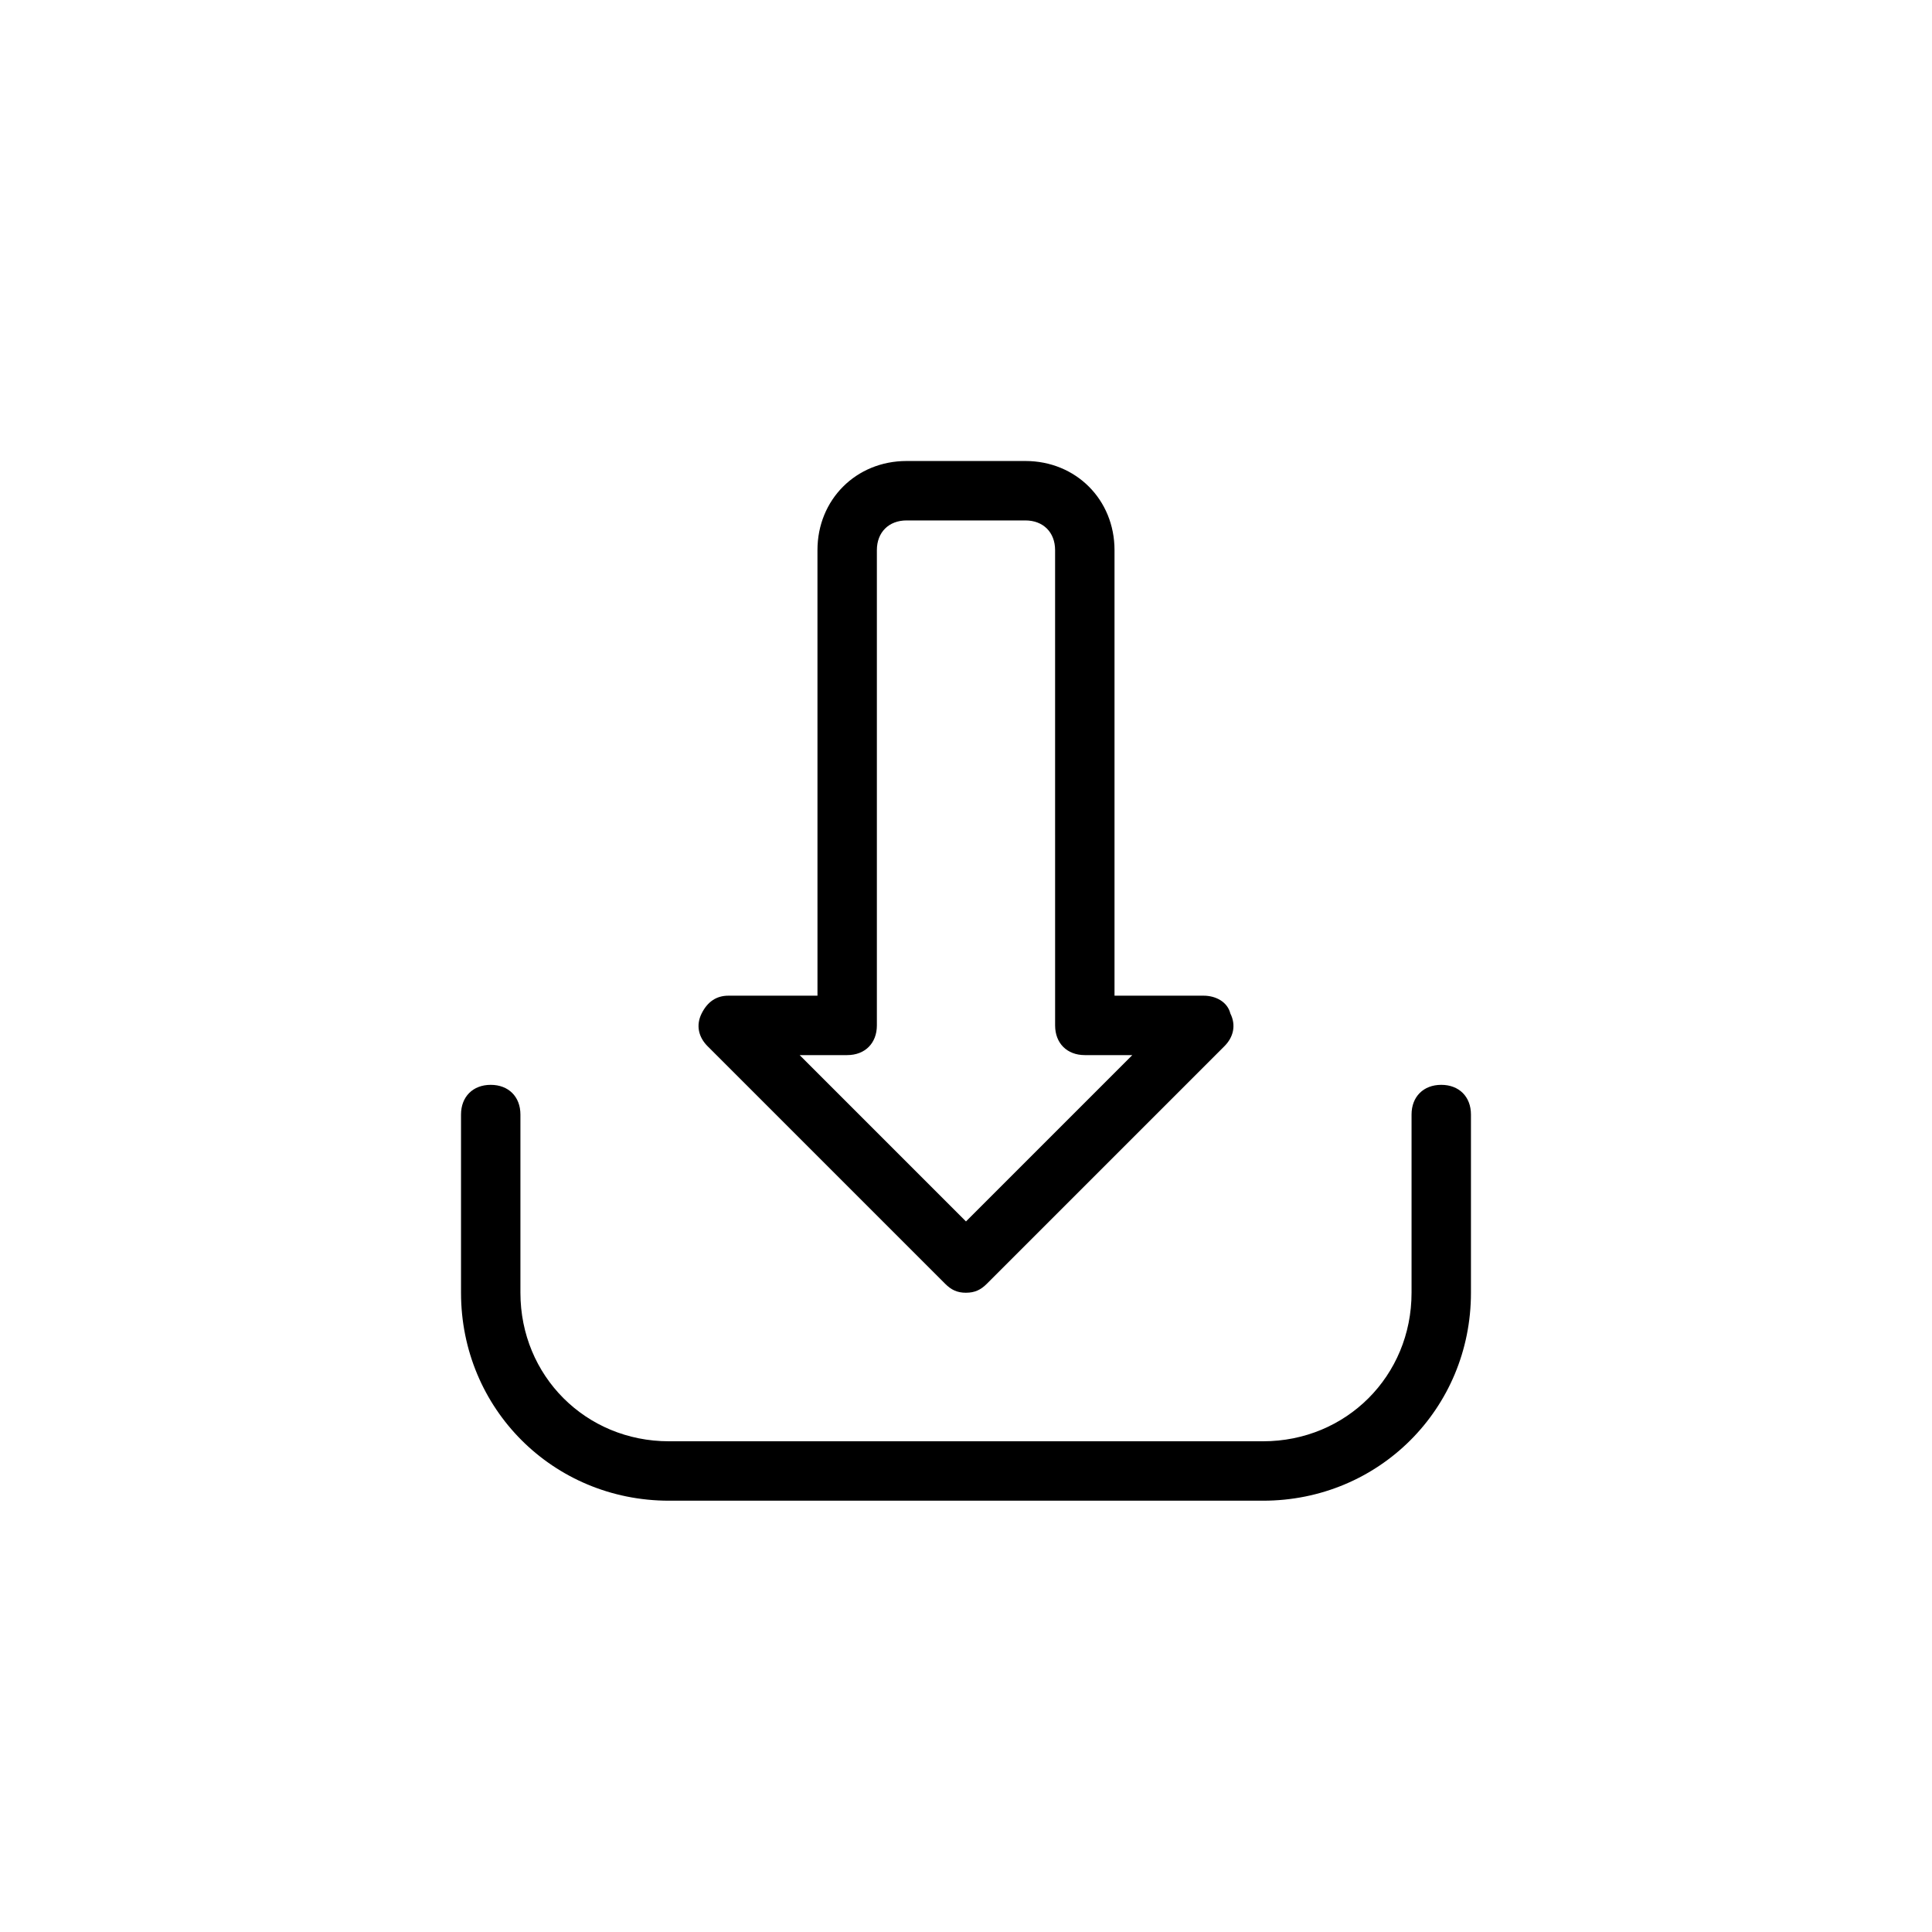 <?xml version="1.0" encoding="UTF-8"?>
<!-- Uploaded to: SVG Repo, www.svgrepo.com, Generator: SVG Repo Mixer Tools -->
<svg fill="#000000" width="800px" height="800px" version="1.1" viewBox="144 144 512 512" xmlns="http://www.w3.org/2000/svg">
 <g>
  <path d="m478.72 541.7h-157.44c-30.699 0-55.105-24.402-55.105-55.105v-47.23c0-4.723 3.148-7.871 7.871-7.871 4.723 0 7.871 3.148 7.871 7.871v47.23c0 22.043 17.32 39.359 39.359 39.359h157.44c22.043 0 39.359-17.32 39.359-39.359v-47.23c0-4.723 3.148-7.871 7.871-7.871 4.723 0 7.871 3.148 7.871 7.871v47.23c0.008 30.703-24.398 55.105-55.098 55.105z"/>
  <path d="m400 486.59c-2.363 0-3.938-0.789-5.512-2.363l-62.977-62.977c-2.363-2.363-3.148-5.512-1.574-8.66 1.574-3.148 3.938-4.723 7.086-4.723h23.617l-0.004-118.08c0-13.383 10.234-23.617 23.617-23.617h31.488c13.383 0 23.617 10.234 23.617 23.617v118.08h23.617c3.148 0 6.297 1.574 7.086 4.723 1.574 3.148 0.789 6.297-1.574 8.66l-62.977 62.977c-1.578 1.574-3.152 2.359-5.512 2.359zm-44.086-62.977 44.082 44.082 44.082-44.082h-12.59c-4.723 0-7.871-3.148-7.871-7.871l-0.004-125.95c0-4.723-3.148-7.871-7.871-7.871h-31.488c-4.723 0-7.871 3.148-7.871 7.871v125.95c0 4.723-3.148 7.871-7.871 7.871z"/>
 </g>
</svg>